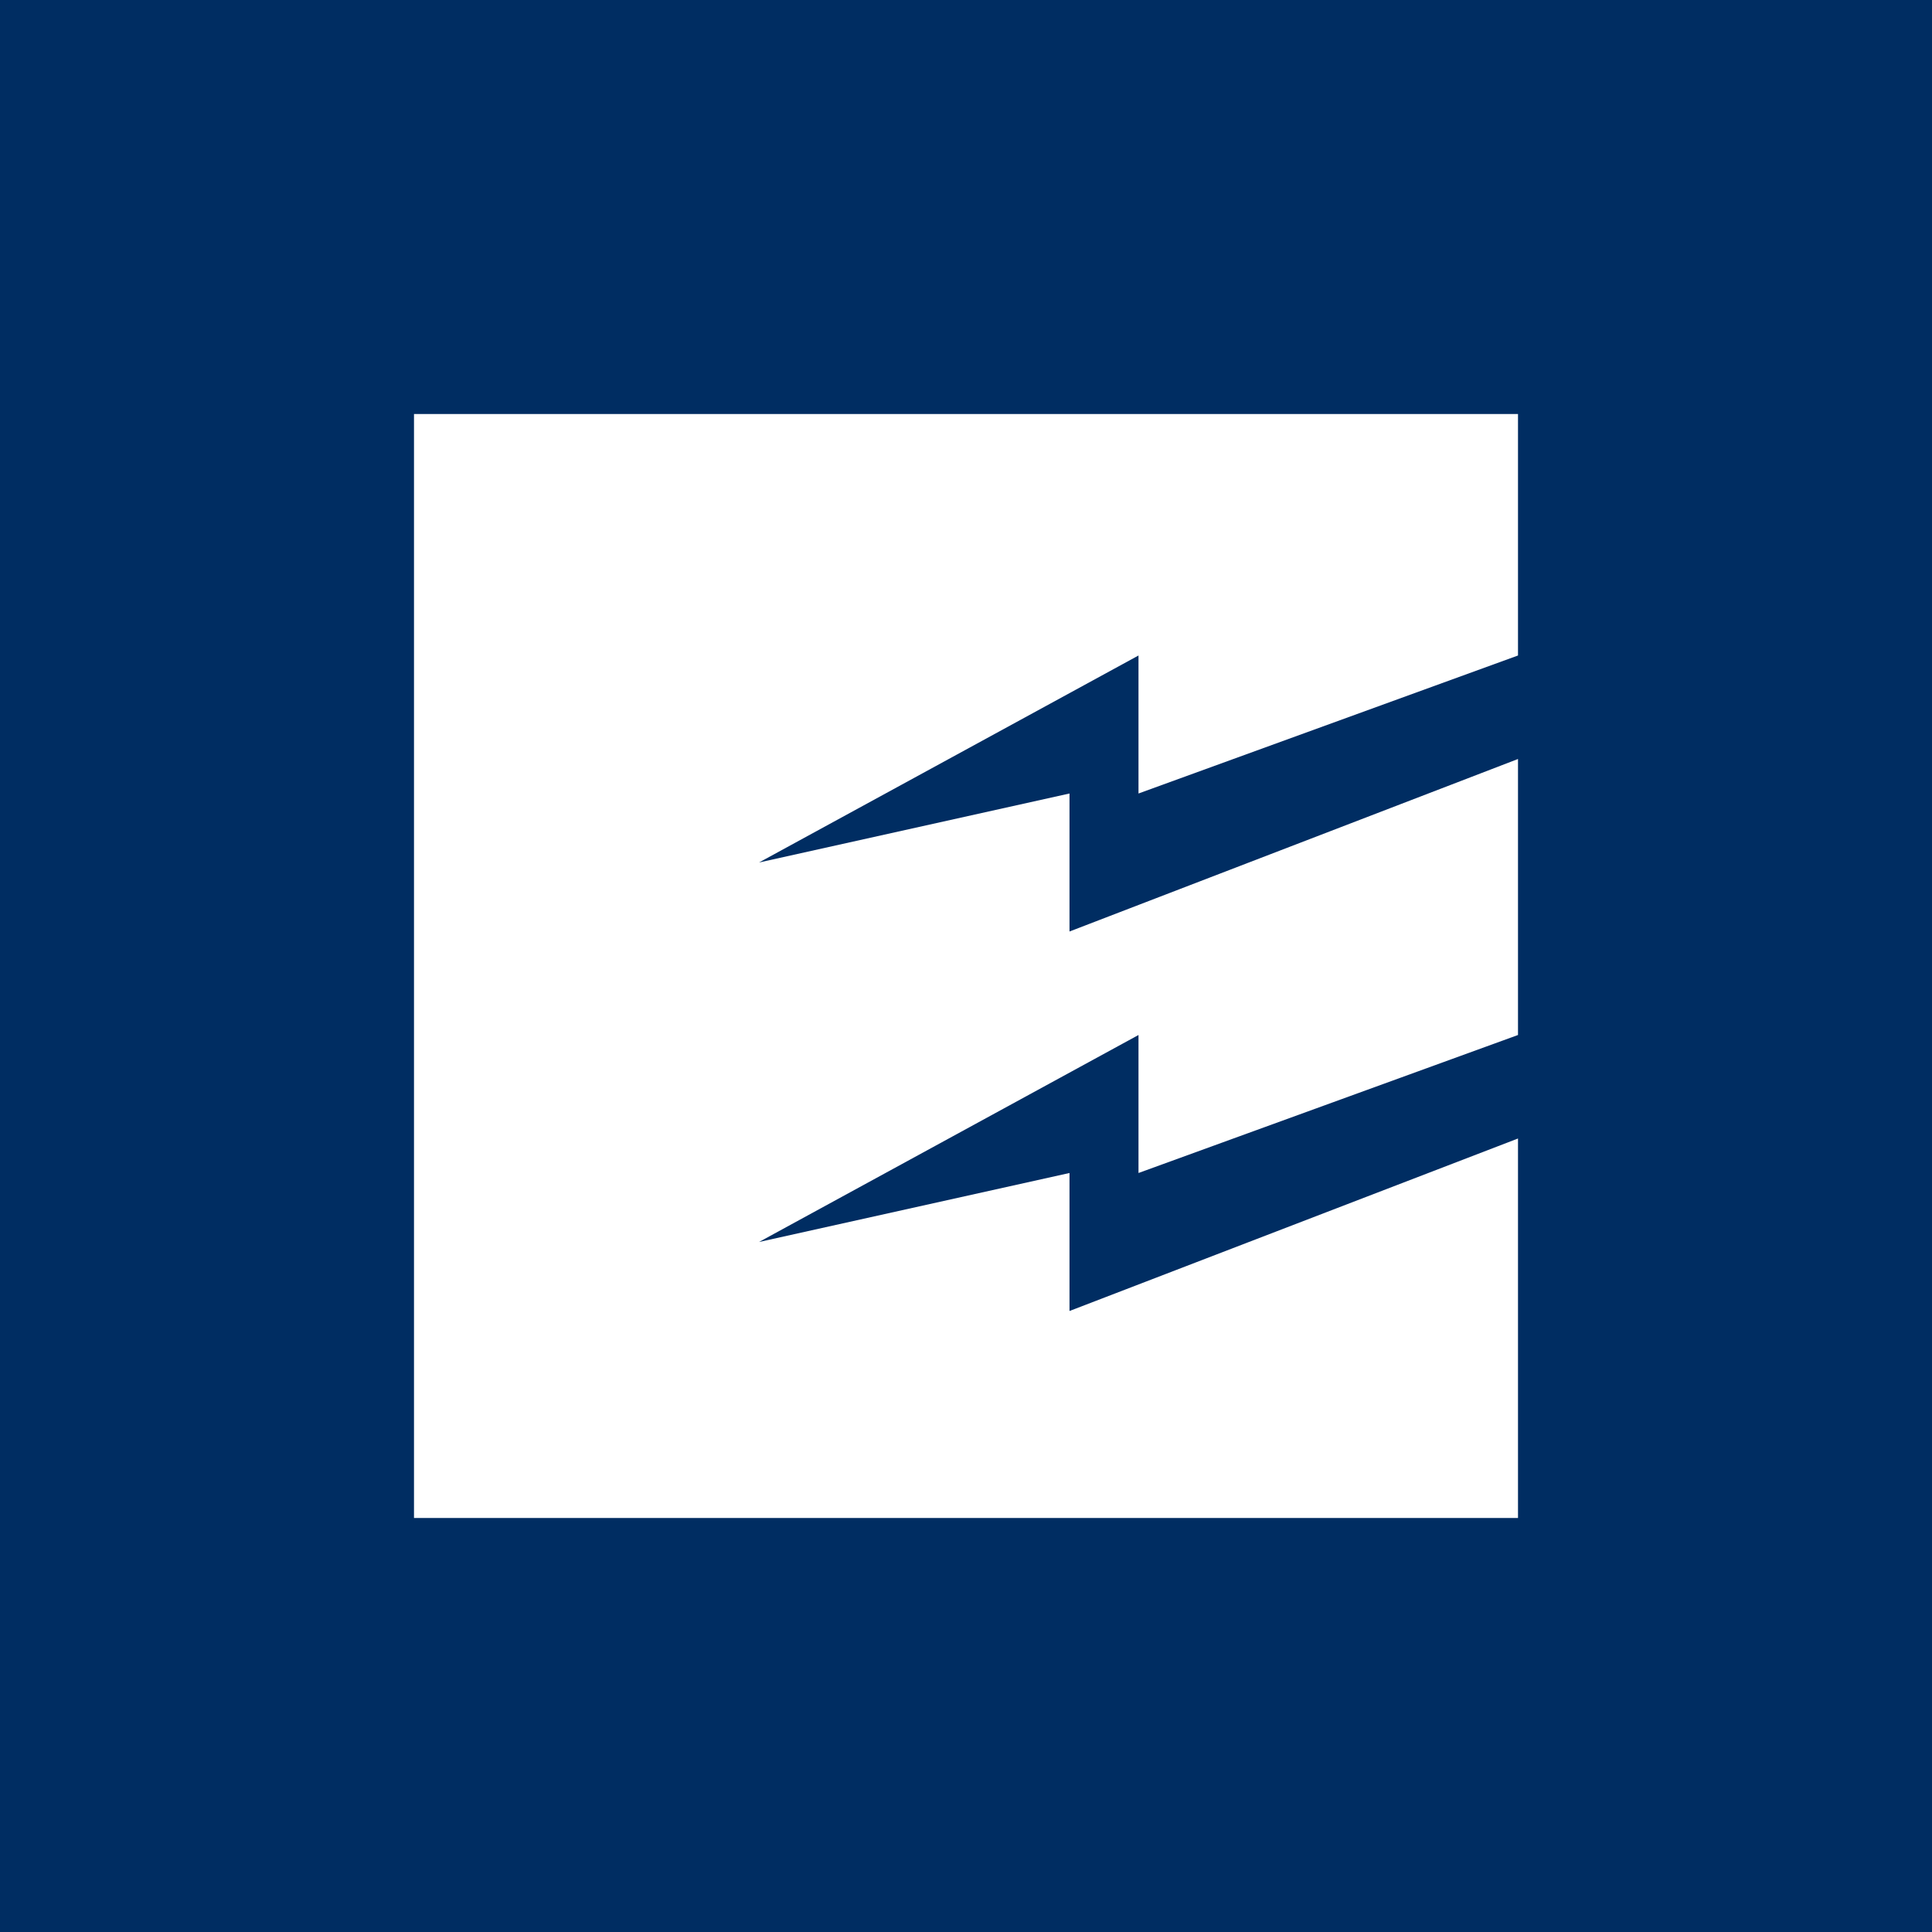 <svg width="56" height="56" viewBox="0 0 56 56" fill="none" xmlns="http://www.w3.org/2000/svg">
<rect x="0" y="0" width="56" height="56" fill="#808080" stroke="none"/>
<g clip-path="url(#clip0_2078_450)">
<path d="M0 0H56V56H0V0Z" fill="#002D62"/>
<path d="M12 12H44V19L33 23V19L22 25L31 23V27L44 22V30L33 34V30L22 36L31 34V38L44 33V44H12V12Z" fill="white"/>
</g>
<defs>
<clipPath id="clip0_2078_450">
<rect width="56" height="56" fill="white"/>
</clipPath>
</defs>
</svg>
